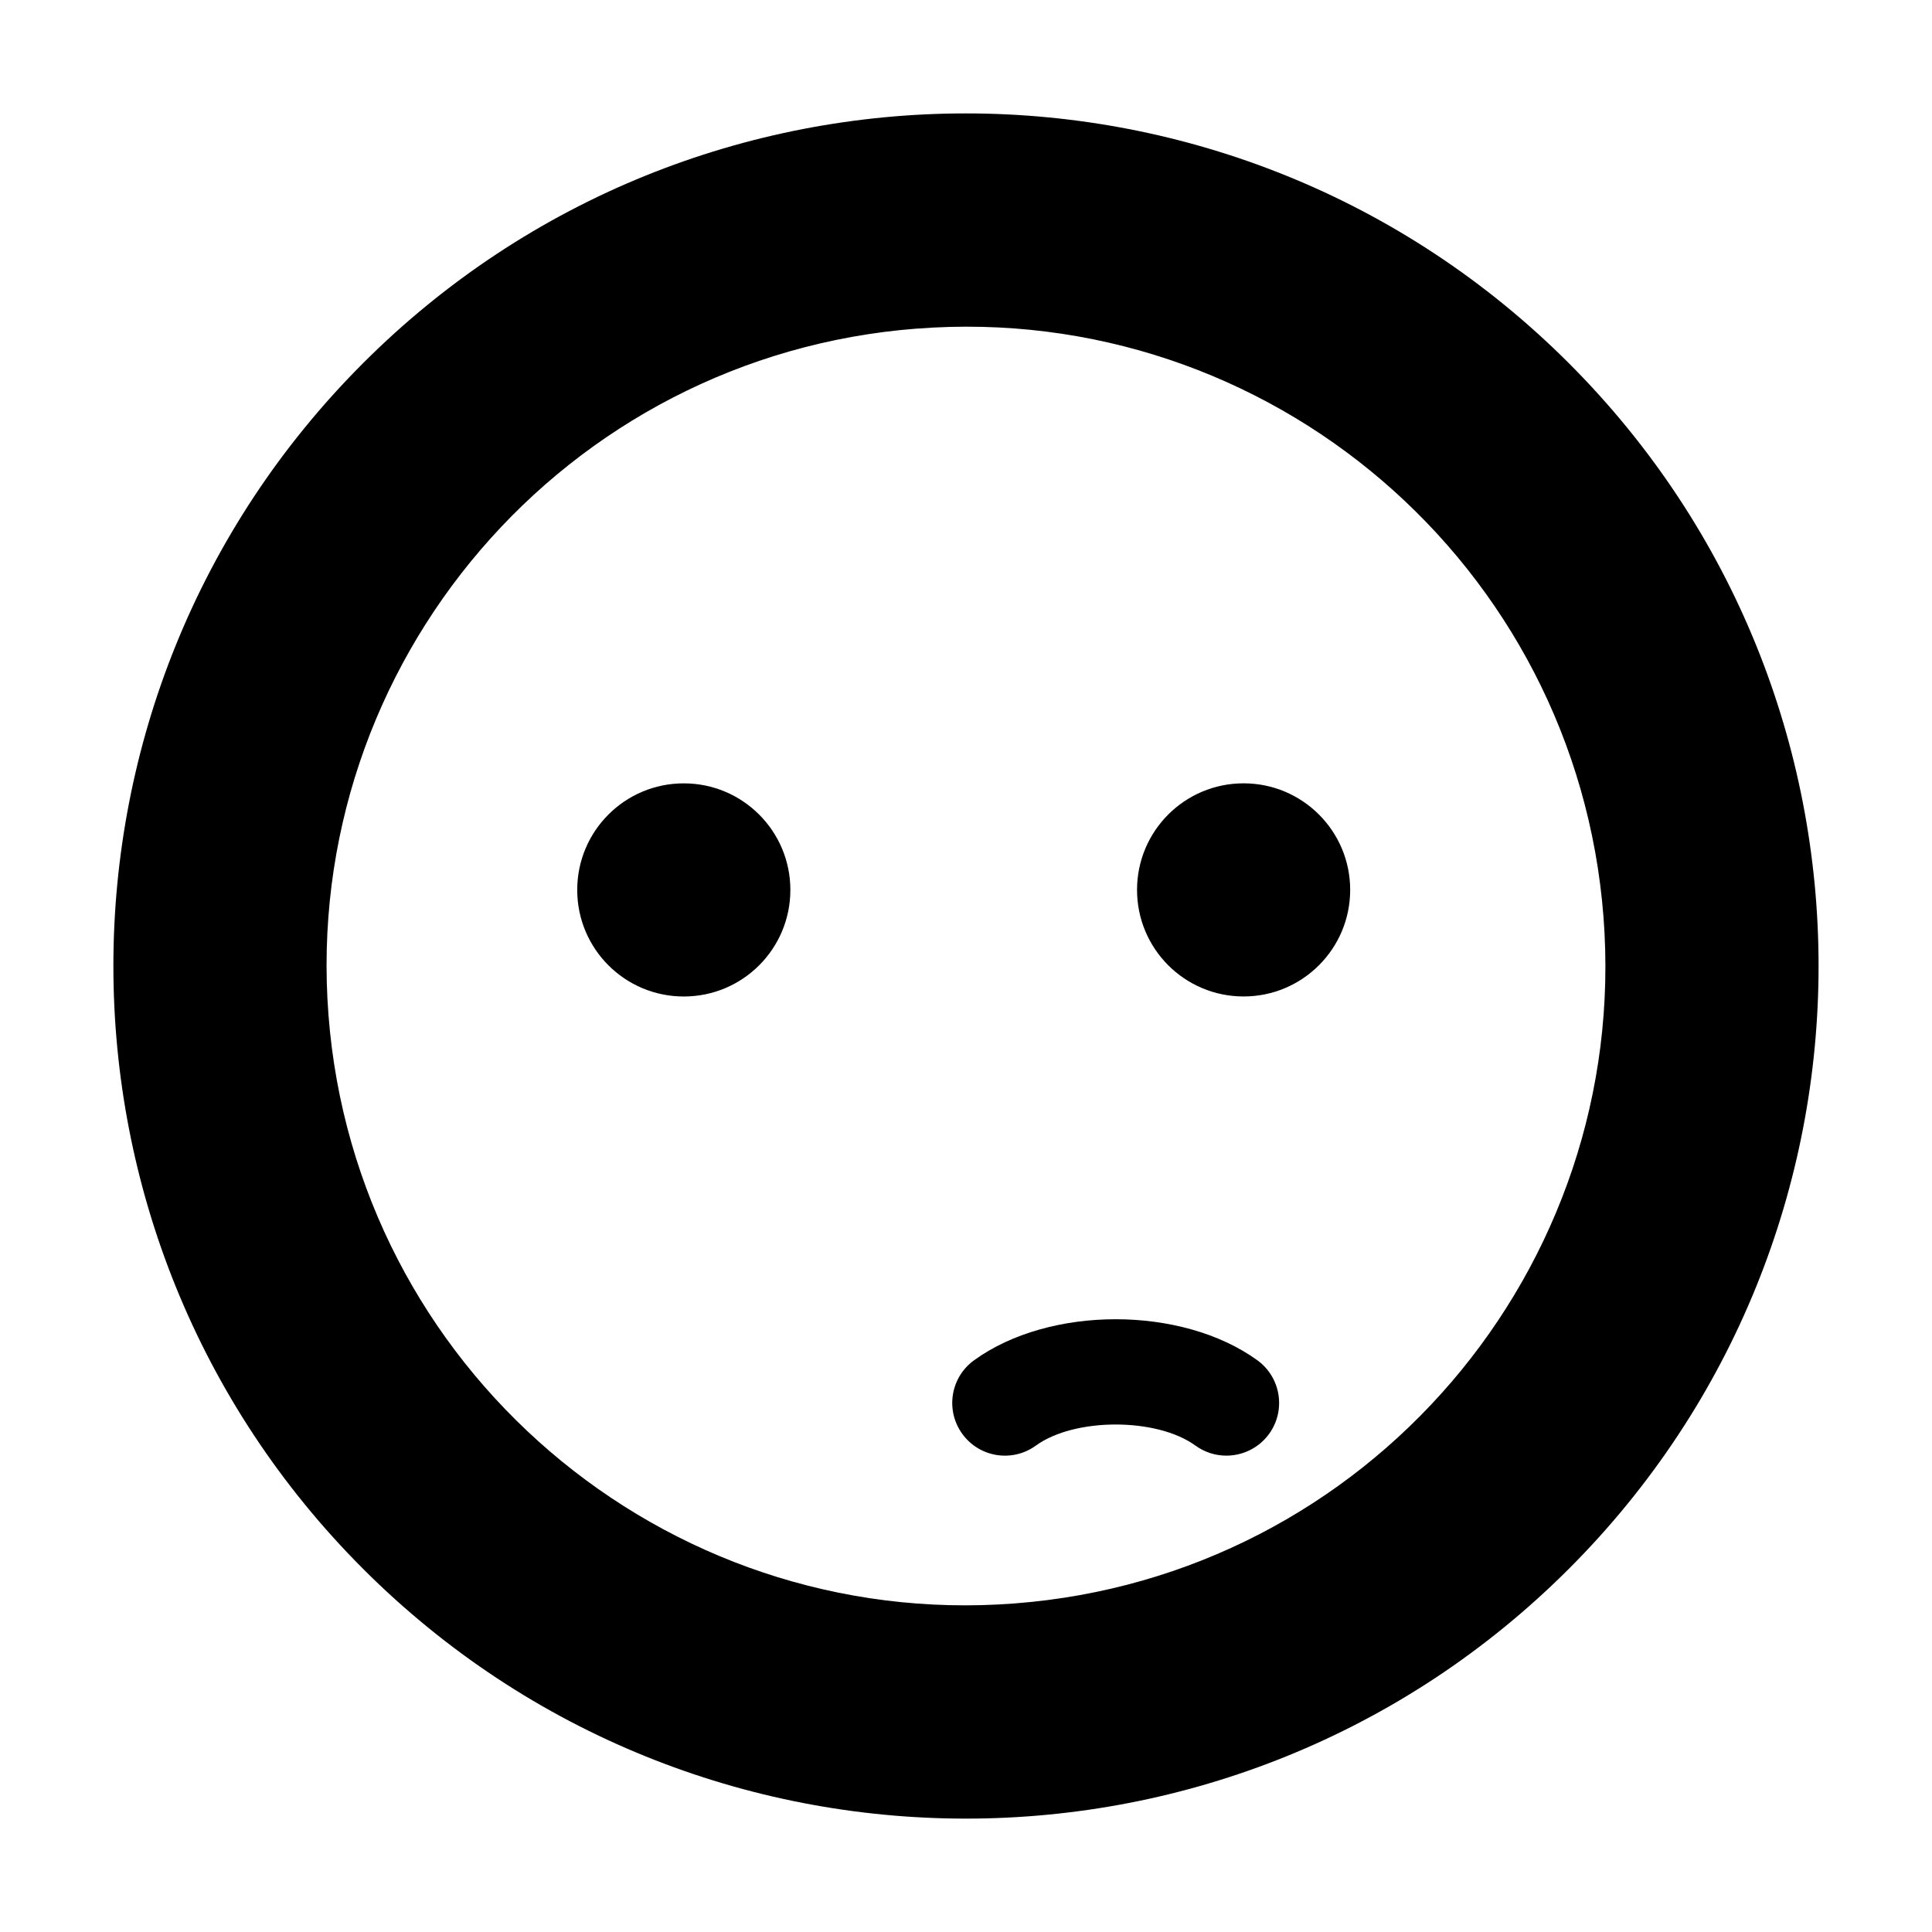 <?xml version="1.0" encoding="UTF-8"?>
<!-- Uploaded to: ICON Repo, www.iconrepo.com, Generator: ICON Repo Mixer Tools -->
<svg fill="#000000" width="800px" height="800px" version="1.1" viewBox="144 144 512 512" xmlns="http://www.w3.org/2000/svg">
 <g>
  <path d="m240.23 559.77c88.254 88.258 231.27 88.227 319.52 0 88.254-88.254 88.254-231.28 0-319.53-88.258-88.227-231.29-88.262-319.53 0-88.238 88.254-88.223 231.28 0.012 319.53zm146.75-328.68c93.34-7.231 174.76 62.625 181.96 155.89 7.195 93.355-62.695 174.77-155.96 181.94-93.27 7.227-174.75-62.66-181.93-155.93-7.188-93.309 62.648-174.74 155.93-181.91z" fill-rule="evenodd"/>
  <path d="m473.57 351.59c-15.613 0-28.242 12.629-28.242 28.242s12.629 28.242 28.242 28.242c15.578 0 28.242-12.629 28.242-28.242 0.004-15.605-12.66-28.242-28.242-28.242z"/>
  <path d="m296.97 379.84c0 15.613 12.629 28.242 28.242 28.242 15.602 0 28.242-12.629 28.242-28.242 0-15.602-12.641-28.242-28.242-28.242-15.609-0.008-28.242 12.633-28.242 28.242z"/>
  <path d="m469 529.76c-2.848 0-5.719-0.871-8.195-2.664-10.277-7.457-32.027-7.441-42.289 0-6.238 4.535-14.973 3.152-19.496-3.102-4.535-6.246-3.141-14.973 3.102-19.496 20.027-14.531 55.105-14.496 75.102 0 6.238 4.535 7.617 13.262 3.094 19.508-2.742 3.754-7.004 5.754-11.316 5.754z"/>
 </g>
</svg>